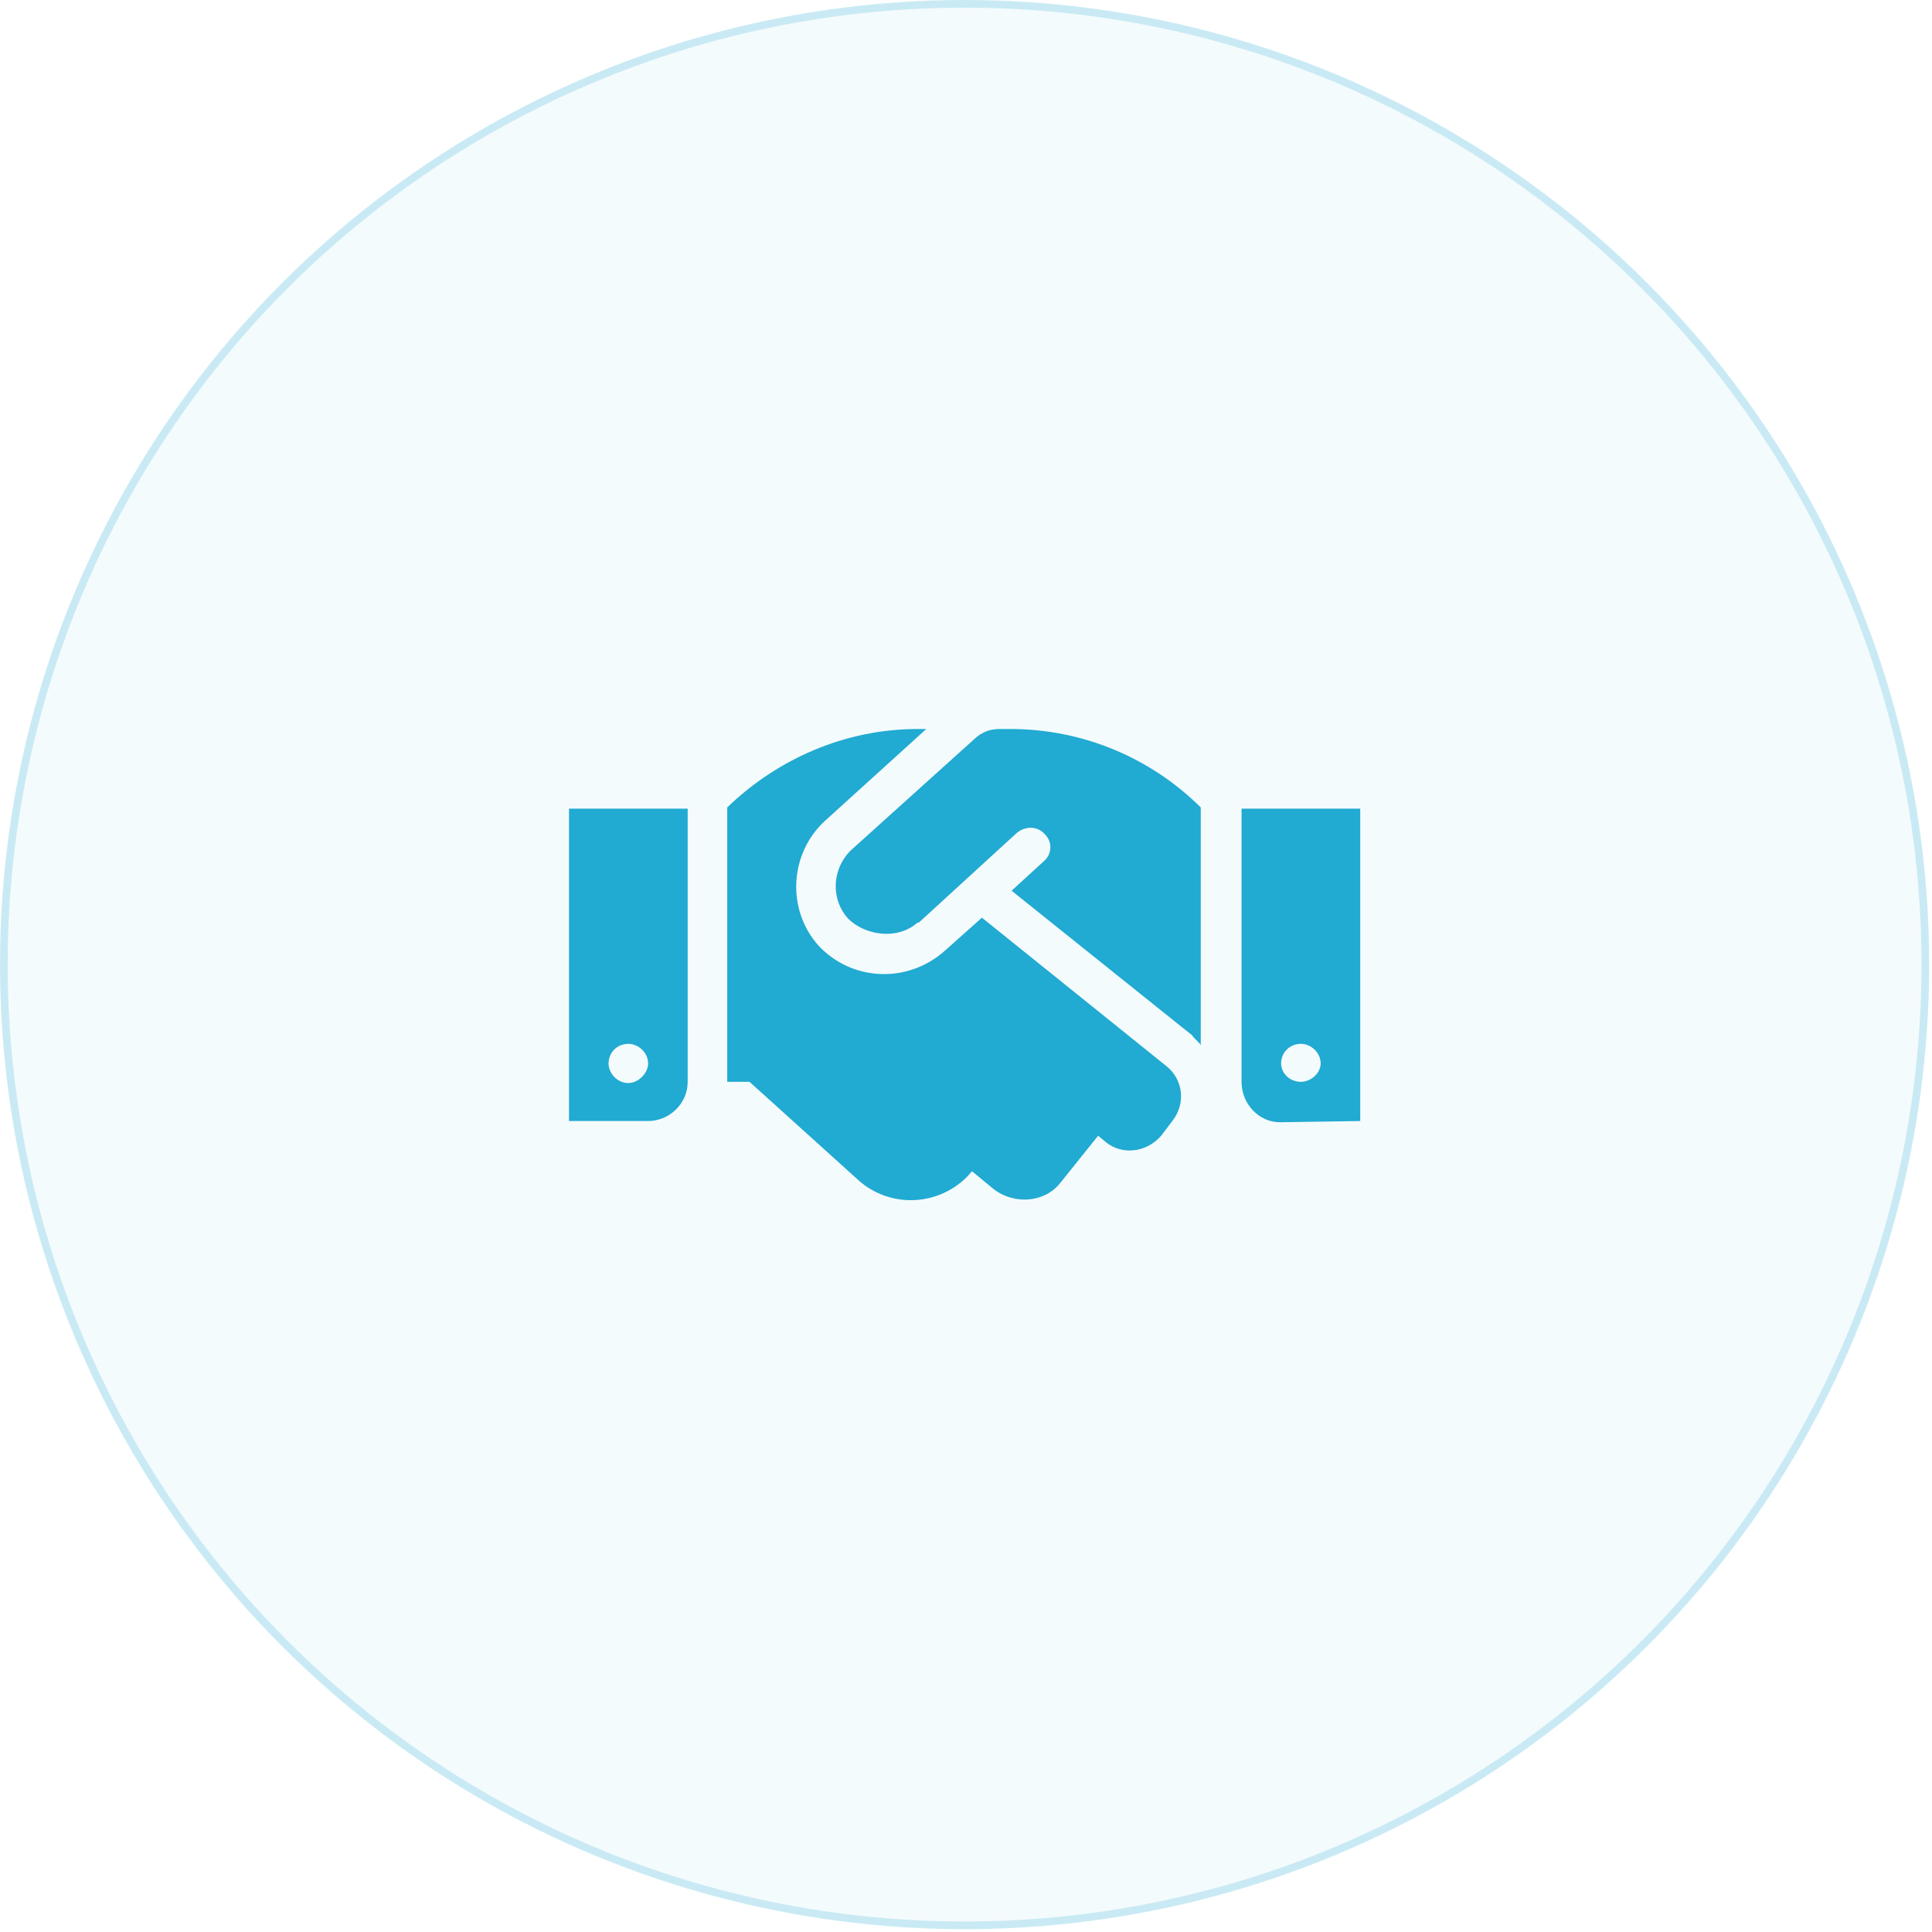 <?xml version="1.0" encoding="UTF-8"?> <svg xmlns="http://www.w3.org/2000/svg" width="119" height="119" viewBox="0 0 119 119" fill="none"> <g filter="url(#filter0_b_100_2456)"> <circle cx="59.413" cy="59.413" r="59.413" fill="#21AAD2" fill-opacity="0.05"></circle> <circle cx="59.413" cy="59.413" r="59.176" stroke="#21AAD2" stroke-opacity="0.2" stroke-width="0.473"></circle> </g> <path d="M35.047 69.049H39.92C41.215 69.049 42.357 67.992 42.357 66.634V49.807H35.047V69.049ZM38.702 64.295C39.311 64.295 39.92 64.823 39.92 65.502C39.92 66.106 39.311 66.71 38.702 66.71C38.017 66.71 37.484 66.106 37.484 65.502C37.484 64.823 38.017 64.295 38.702 64.295ZM61.547 44.902C60.937 44.902 60.404 45.129 59.947 45.581L52.409 52.373C51.19 53.58 51.19 55.466 52.257 56.598C53.246 57.579 55.226 57.956 56.521 56.825C56.521 56.825 56.521 56.825 56.597 56.825L62.613 51.316C63.146 50.864 63.907 50.864 64.364 51.392C64.821 51.844 64.821 52.599 64.288 53.052L62.308 54.863L73.426 63.767C73.578 63.993 73.806 64.144 73.959 64.37V49.732C70.837 46.638 66.649 44.902 62.232 44.902H61.547ZM60.48 56.523L58.196 58.56C55.912 60.597 52.485 60.447 50.429 58.258C48.449 56.07 48.601 52.599 50.81 50.562L57.054 44.902H56.521C52.104 44.902 47.916 46.713 44.794 49.732V66.634H46.165L53.018 72.822C55.15 74.557 58.196 74.18 59.871 72.142L61.242 73.274C62.46 74.18 64.288 74.104 65.278 72.897L67.638 69.954L68.095 70.332C69.085 71.162 70.608 71.011 71.522 69.954L72.207 69.049C73.045 67.992 72.893 66.483 71.827 65.653L60.48 56.523ZM76.472 49.807V66.634C76.472 67.992 77.538 69.124 78.832 69.124L83.782 69.049V49.807H76.472ZM80.127 66.634C79.442 66.634 78.909 66.106 78.909 65.502C78.909 64.823 79.442 64.295 80.127 64.295C80.736 64.295 81.345 64.823 81.345 65.502C81.345 66.106 80.736 66.634 80.127 66.634Z" fill="#21AAD2"></path> <defs> <filter id="filter0_b_100_2456" x="-38.276" y="-38.276" width="195.38" height="195.376" filterUnits="userSpaceOnUse" color-interpolation-filters="sRGB"> <feFlood flood-opacity="0" result="BackgroundImageFix"></feFlood> <feGaussianBlur in="BackgroundImageFix" stdDeviation="19.138"></feGaussianBlur> <feComposite in2="SourceAlpha" operator="in" result="effect1_backgroundBlur_100_2456"></feComposite> <feBlend mode="normal" in="SourceGraphic" in2="effect1_backgroundBlur_100_2456" result="shape"></feBlend> </filter> </defs> </svg> 
